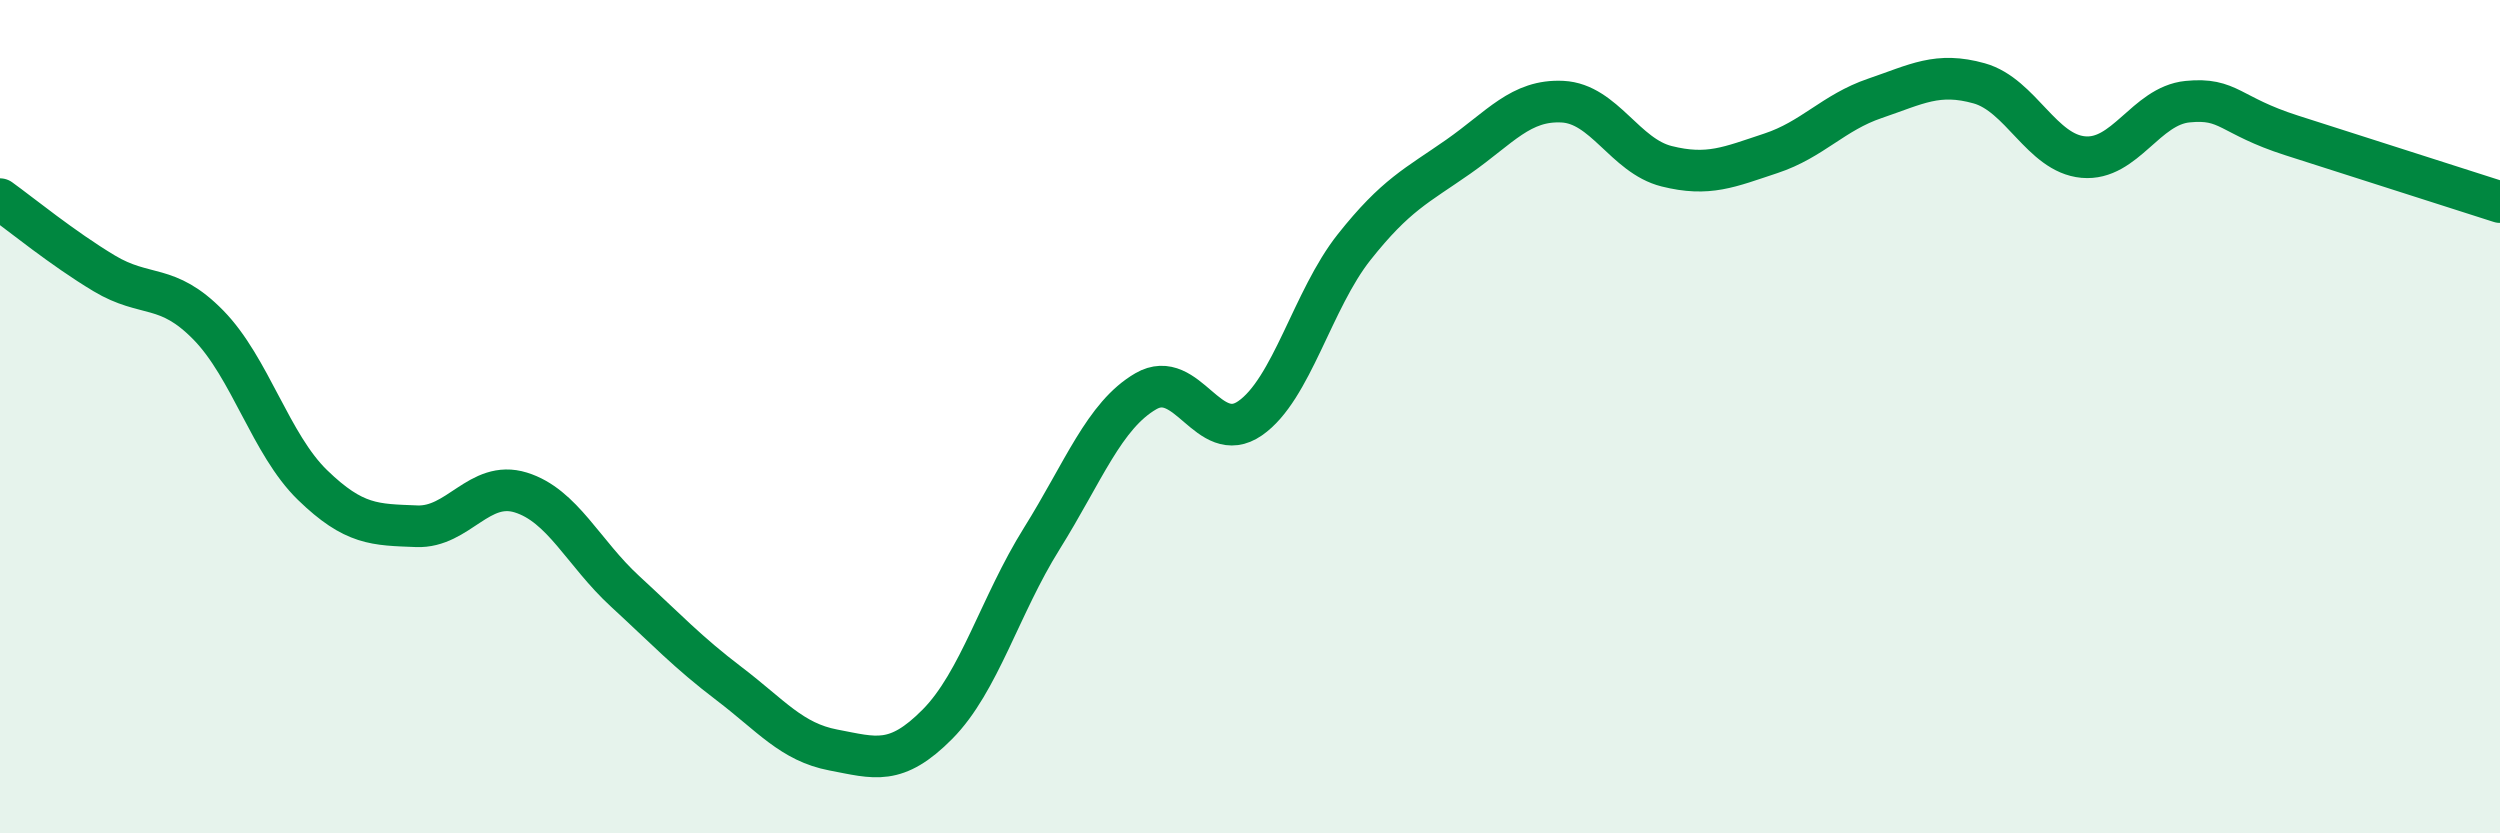 
    <svg width="60" height="20" viewBox="0 0 60 20" xmlns="http://www.w3.org/2000/svg">
      <path
        d="M 0,4.78 C 0.5,5.14 1.5,5.96 2.5,6.56 C 3.5,7.16 4,6.78 5,7.8 C 6,8.82 6.5,10.67 7.5,11.64 C 8.5,12.61 9,12.59 10,12.63 C 11,12.67 11.5,11.51 12.5,11.82 C 13.5,12.13 14,13.27 15,14.19 C 16,15.11 16.5,15.65 17.5,16.41 C 18.5,17.17 19,17.81 20,18 C 21,18.19 21.5,18.39 22.5,17.38 C 23.5,16.37 24,14.53 25,12.93 C 26,11.33 26.5,9.97 27.5,9.39 C 28.5,8.81 29,10.73 30,10.04 C 31,9.35 31.5,7.19 32.5,5.93 C 33.5,4.67 34,4.46 35,3.76 C 36,3.06 36.5,2.39 37.5,2.44 C 38.5,2.49 39,3.74 40,3.99 C 41,4.24 41.5,4.01 42.5,3.68 C 43.5,3.35 44,2.7 45,2.36 C 46,2.02 46.5,1.72 47.5,2 C 48.5,2.28 49,3.68 50,3.77 C 51,3.86 51.5,2.54 52.5,2.44 C 53.5,2.34 53.5,2.77 55,3.25 C 56.5,3.73 59,4.53 60,4.85L60 20L0 20Z"
        fill="#008740"
        opacity="0.1"
        stroke-linecap="round"
        stroke-linejoin="round"
      />
      <path
        d="M 0,4.78 C 0.5,5.14 1.5,5.96 2.5,6.56 C 3.5,7.16 4,6.78 5,7.8 C 6,8.82 6.5,10.67 7.5,11.64 C 8.5,12.61 9,12.59 10,12.63 C 11,12.67 11.5,11.51 12.5,11.82 C 13.5,12.13 14,13.27 15,14.19 C 16,15.11 16.5,15.65 17.5,16.41 C 18.5,17.17 19,17.81 20,18 C 21,18.19 21.5,18.39 22.5,17.38 C 23.5,16.37 24,14.53 25,12.93 C 26,11.33 26.5,9.97 27.5,9.39 C 28.5,8.81 29,10.73 30,10.04 C 31,9.35 31.5,7.19 32.5,5.93 C 33.5,4.67 34,4.46 35,3.76 C 36,3.06 36.5,2.39 37.5,2.44 C 38.5,2.49 39,3.74 40,3.99 C 41,4.24 41.5,4.01 42.5,3.68 C 43.5,3.35 44,2.7 45,2.36 C 46,2.02 46.5,1.72 47.5,2 C 48.5,2.28 49,3.68 50,3.77 C 51,3.86 51.5,2.54 52.5,2.44 C 53.5,2.34 53.5,2.77 55,3.25 C 56.5,3.73 59,4.53 60,4.85"
        stroke="#008740"
        stroke-width="1"
        fill="none"
        stroke-linecap="round"
        stroke-linejoin="round"
      />
    </svg>
  